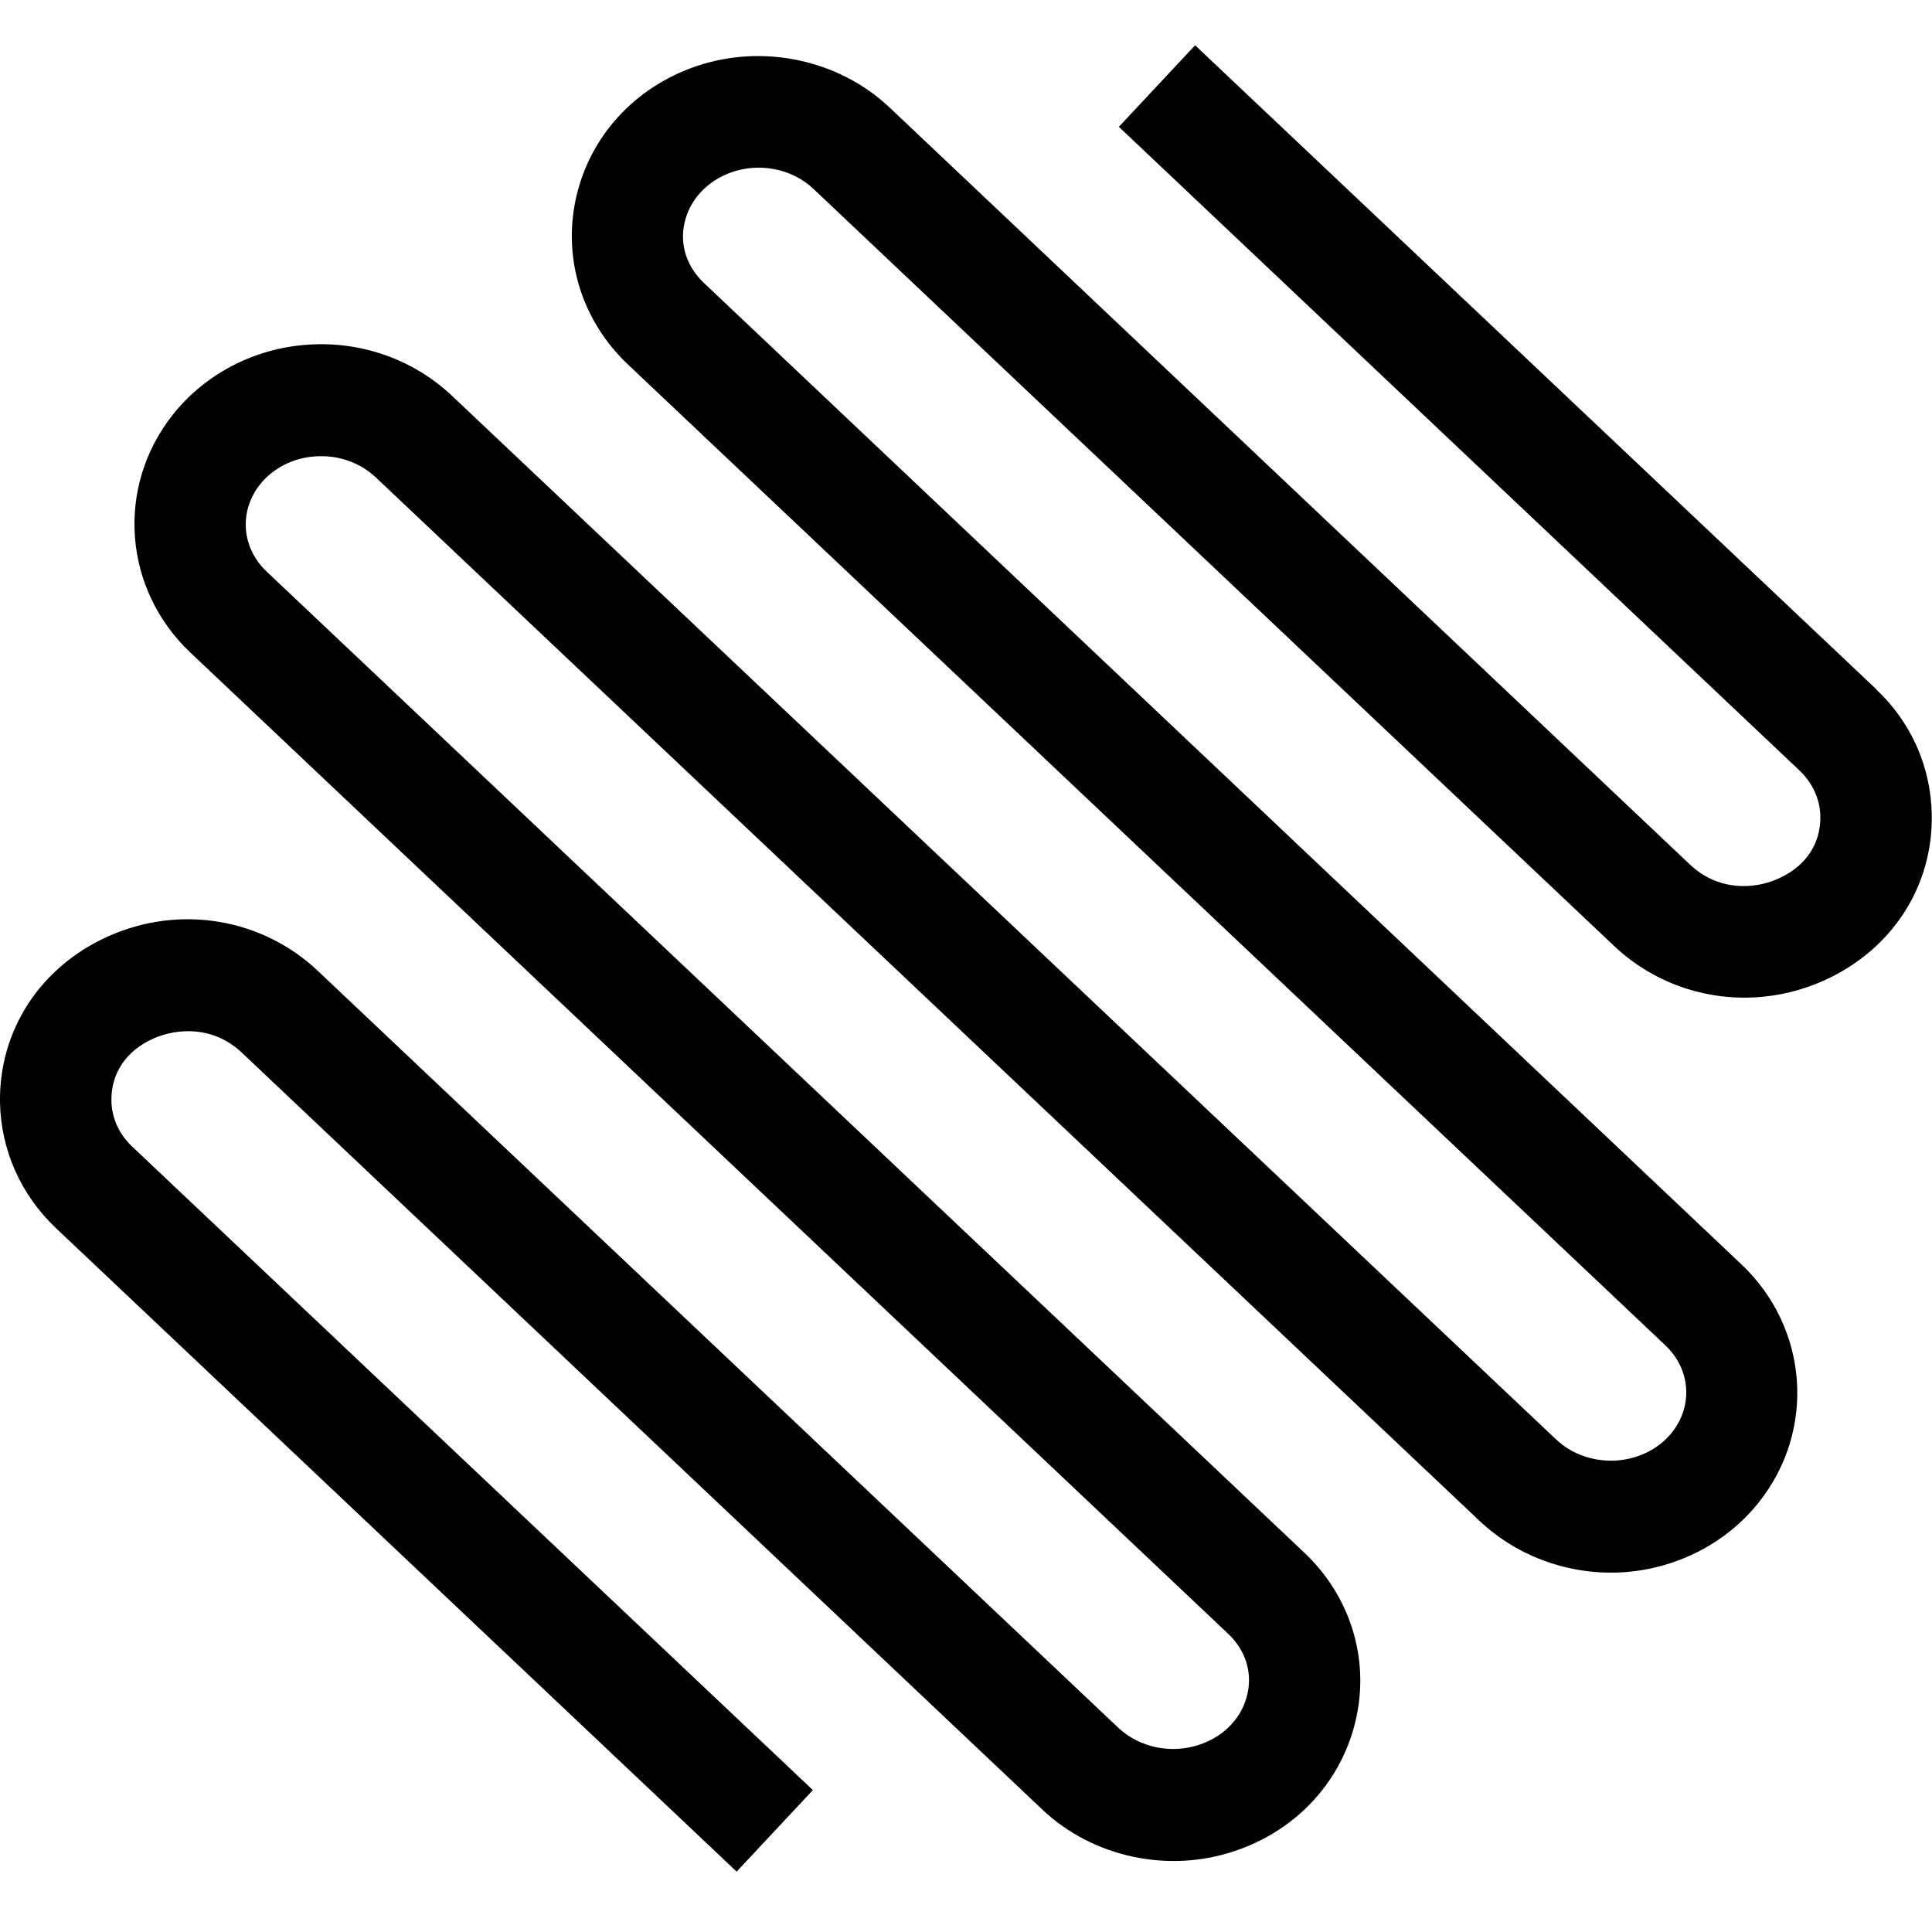 <svg width="128" height="128" viewBox="0 0 128 128" fill="none" xmlns="http://www.w3.org/2000/svg">
<g clip-path="url(#clip0_1207_3038)">
<path d="M124.285 45.641L79.179 3L74.128 8.402L119.217 51.043C120.097 51.878 120.586 52.958 120.602 54.088C120.635 55.905 119.624 57.411 117.815 58.213C116.219 58.933 113.839 59.048 111.965 57.28L58.94 7.125C55.6 3.966 50.581 2.885 46.165 4.375C42.042 5.766 39.044 9.057 38.148 13.181C37.284 17.176 38.571 21.268 41.586 24.132L110.336 89.134C111.998 90.705 112.177 93.112 110.792 94.879C109.928 95.976 108.592 96.647 107.126 96.762C105.594 96.86 104.144 96.353 103.101 95.371L29.951 26.228C27.392 23.805 23.889 22.577 20.353 22.839C16.833 23.085 13.574 24.787 11.439 27.488C7.659 32.268 8.164 39.028 12.613 43.235L81.363 108.237C82.503 109.317 82.976 110.757 82.65 112.214C82.308 113.769 81.135 115.03 79.472 115.586C77.599 116.225 75.496 115.783 74.095 114.473L21.07 64.335C17.371 60.832 11.912 59.915 7.186 62.027C2.672 64.04 -0.081 68.263 5.01836e-05 73.059C0.065 76.202 1.385 79.165 3.699 81.359L48.805 124L53.856 118.598L8.767 75.973C7.887 75.155 7.398 74.058 7.382 72.929C7.349 71.112 8.36 69.606 10.168 68.804C11.765 68.1 14.144 67.969 16.018 69.737L69.06 119.891C72.4 123.051 77.419 124.131 81.835 122.625C85.958 121.234 88.956 117.943 89.853 113.818C90.733 109.824 89.429 105.716 86.414 102.868L17.664 37.866C16.002 36.295 15.823 33.888 17.208 32.12C18.072 31.024 19.408 30.336 20.874 30.238C22.39 30.123 23.856 30.647 24.899 31.63L98.033 100.772C100.575 103.162 104.062 104.406 107.631 104.161C111.151 103.899 114.41 102.213 116.544 99.512C120.325 94.732 119.82 87.972 115.371 83.765L46.637 18.747C45.497 17.667 45.024 16.226 45.35 14.769C45.692 13.214 46.882 11.954 48.511 11.397C50.385 10.759 52.504 11.201 53.889 12.51L106.93 62.665C110.629 66.168 116.088 67.085 120.814 64.973C125.328 62.96 128.082 58.737 127.984 53.941C127.919 50.781 126.615 47.835 124.268 45.641H124.285Z" fill="black"/>
</g>
<defs>
<clipPath id="clip0_1207_3038">
<rect width="128" height="128" fill="white"/>
</clipPath>
</defs>
</svg>

